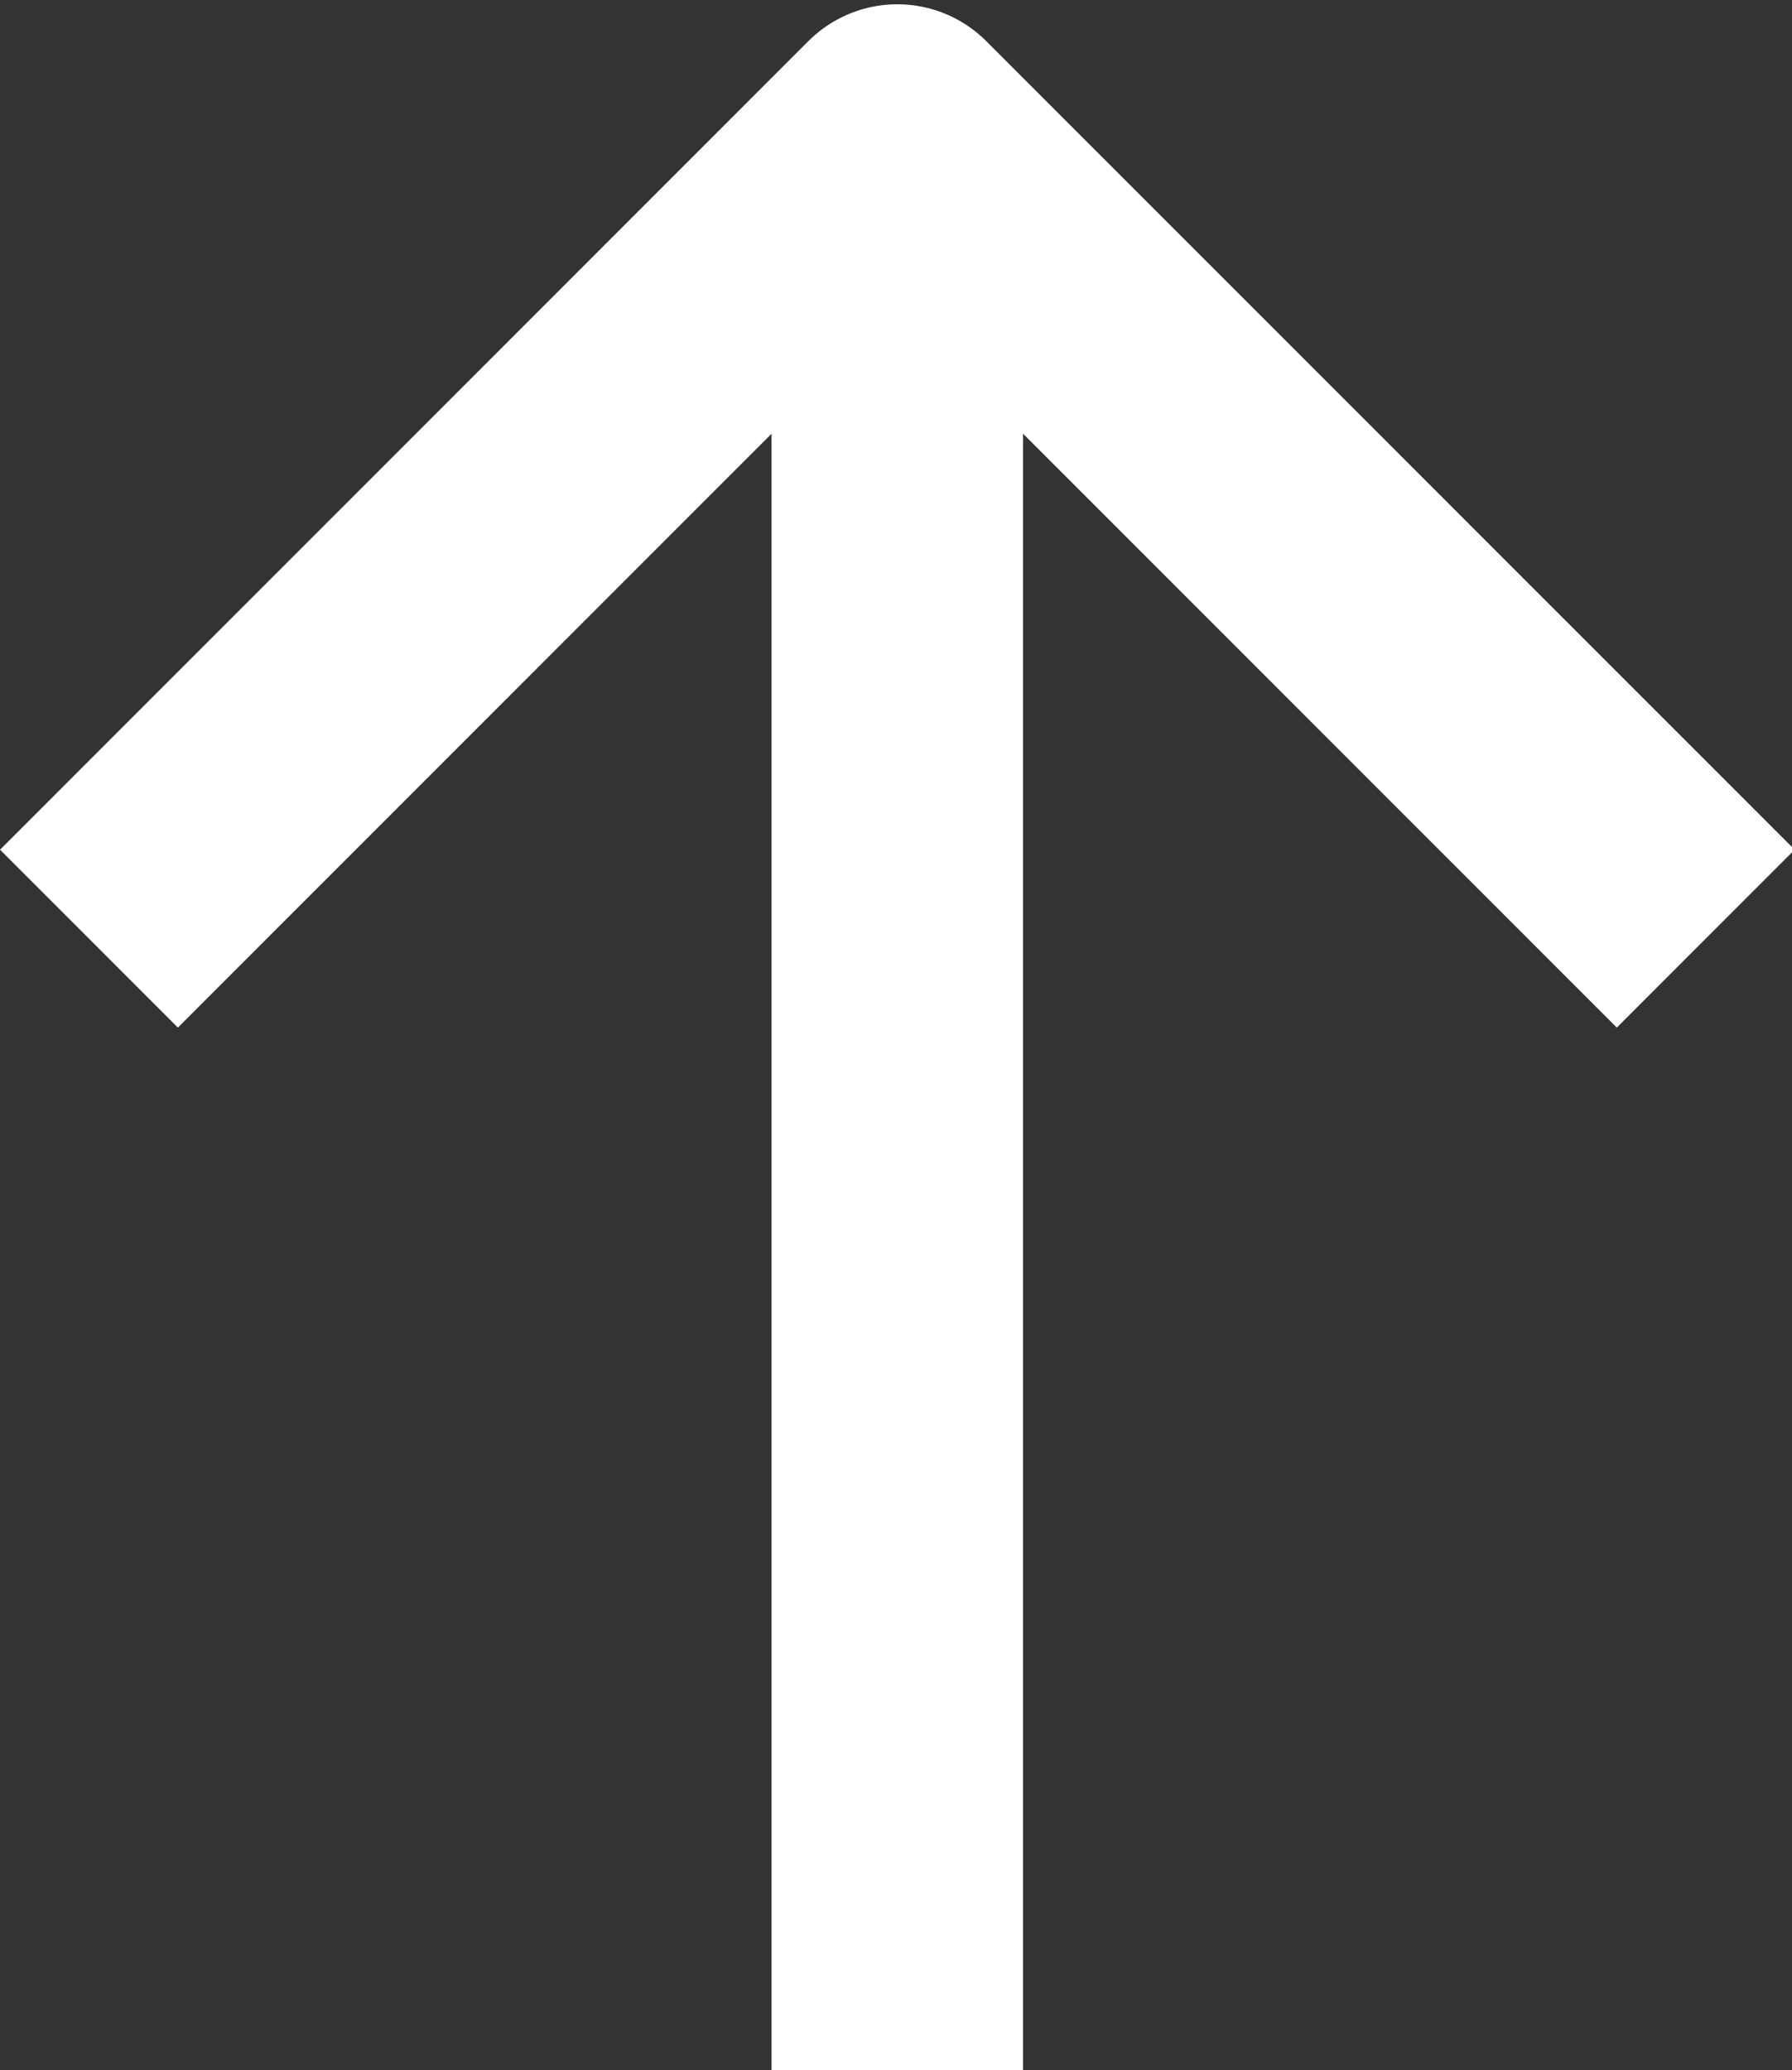 <?xml version="1.0" encoding="utf-8"?>
<!-- Generator: Adobe Illustrator 15.0.0, SVG Export Plug-In . SVG Version: 6.00 Build 0)  -->
<!DOCTYPE svg PUBLIC "-//W3C//DTD SVG 1.1//EN" "http://www.w3.org/Graphics/SVG/1.1/DTD/svg11.dtd">
<svg version="1.1" id="Calque_1" xmlns="http://www.w3.org/2000/svg" xmlns:xlink="http://www.w3.org/1999/xlink" x="0px" y="0px"
	 width="21.375px" height="24.688px" viewBox="0 0 21.375 24.688" enable-background="new 0 0 21.375 24.688" xml:space="preserve">
<rect x="0" y="0" width="21.375" height="24.688" fill="#333333" stroke="none"/>
<g>
	<line fill="none" stroke="#FFFFFF" stroke-width="3" x1="10.703" y1="1.551" x2="10.703" y2="24.75"/>
	<polyline fill="none" stroke="#FFFFFF" stroke-width="3" stroke-linejoin="round" points="20.346,11.193 10.703,1.551 
		1.061,11.193 	"/>
</g>
</svg>
